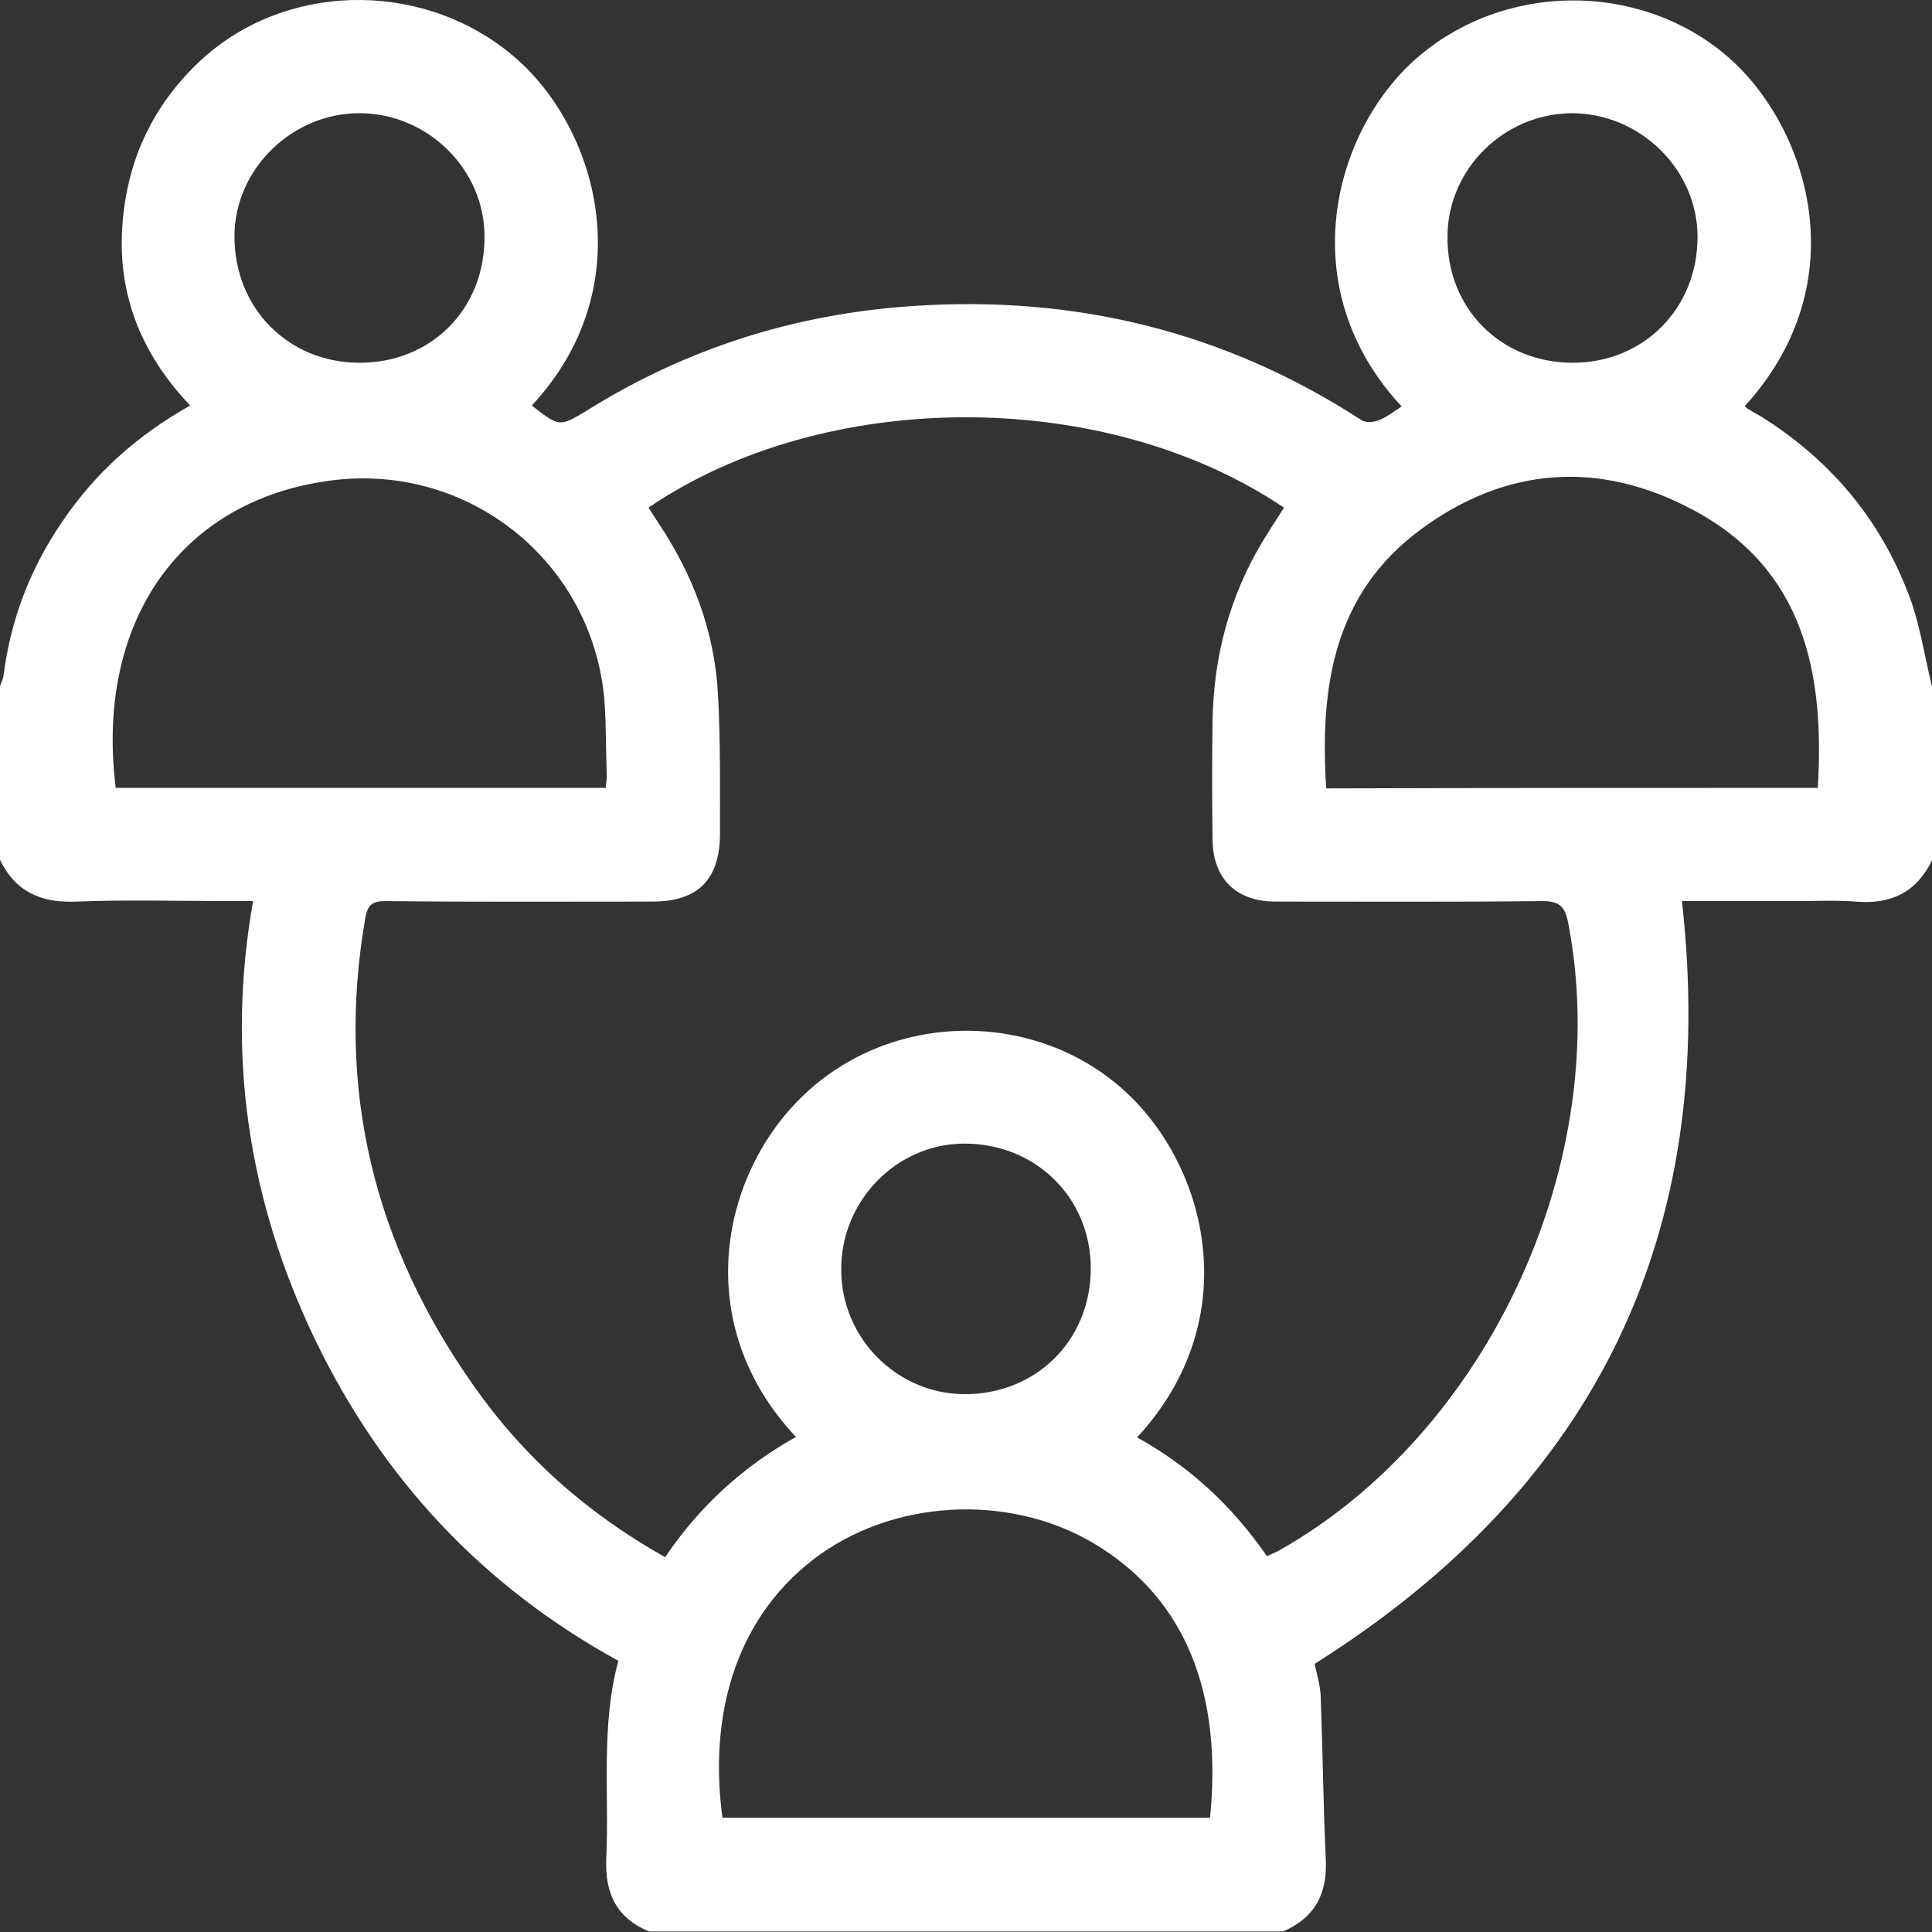 <?xml version="1.0" encoding="utf-8"?>
<!-- Generator: Adobe Illustrator 22.0.1, SVG Export Plug-In . SVG Version: 6.00 Build 0)  -->
<svg version="1.1" id="Layer_1" xmlns="http://www.w3.org/2000/svg" xmlns:xlink="http://www.w3.org/1999/xlink" x="0px" y="0px"
	 viewBox="0 0 384 384" style="enable-background:new 0 0 384 384;" xml:space="preserve">
<rect x="0" y="0" width="384" height="384" fill="#333333" stroke="none"/>
<style type="text/css">
	.st0{fill:#FFFFFF;}
</style>
<g>
	<path class="st0" d="M384,136.5c0,11.5,0,23,0,34.5c-3.1,6.4-8.2,8.8-15.2,8.2c-3.8-0.3-7.7-0.1-11.6-0.1c-7.7,0-15.5,0-22.9,0
		c7.4,66.1-17.1,116.4-73,151.6c0.4,2,1.1,4.2,1.2,6.4c0.4,10.7,0.5,21.5,1,32.2c0.4,6.9-2,11.8-8.5,14.6c-42,0-84,0-126,0
		c-6.5-2.7-8.8-7.6-8.5-14.6c0.6-13.1-1.1-26.2,2.4-39.2c-27.1-14.9-47-36.3-60.3-63.9c-13.2-27.5-17.7-56.5-12.3-87.1
		c-1.7,0-3,0-4.4,0c-10.2,0-20.5-0.3-30.7,0.1c-7,0.3-12.1-1.9-15.2-8.3c0-11.5,0-23,0-34.5c0.2-0.7,0.6-1.4,0.7-2.1
		c1.4-11.1,5.3-21.3,11.6-30.5c6.5-9.7,15-17.3,25.5-23.2c-9.6-10.1-14.4-21.8-13.5-35.5c0.9-13.6,6.4-25,16.7-34.1
		C58.4-4,85.4-3.6,102.8,11.8c16.4,14.6,24.6,45.5,2.9,68.8c5.5,4.3,5.5,4.3,11.1,0.9c19.9-12.4,41.6-19.2,65-20.7
		c32-2.1,61.7,5.1,88.8,22.7c0.9,0.6,2.5,0.4,3.5,0c1.6-0.6,3-1.8,4.5-2.7c-21.9-23.5-13.6-54.5,2.7-69
		c17.4-15.4,44.4-15.6,61.9-0.7c15.8,13.5,26.4,44.6,3.6,69.6c0.2,0.2,0.3,0.4,0.5,0.5c0.8,0.5,1.7,1,2.6,1.5
		c14.4,9,24.6,21.4,30.2,37.5C381.8,125.5,382.7,131.1,384,136.5z M132.2,309.5c6.9-10.2,15.5-18,26-23.9
		c-21-22.3-15.1-52.1,1.5-67.9c17.2-16.5,45-17.1,62.9-1.7c17,14.6,25.6,45.7,3.4,69.7c10.5,5.8,19,13.7,25.8,23.6
		c0.9-0.4,1.6-0.7,2.2-1c41.9-23.5,66.8-77.7,57.7-124.8c-0.6-3.3-1.7-4.4-5.2-4.4c-17.6,0.2-35.2,0.1-52.9,0.1
		c-8,0-12.6-4.6-12.6-12.6c-0.1-7.7-0.1-15.5,0-23.2c0.2-12.7,3.3-24.7,9.9-35.7c1.4-2.3,2.9-4.6,4.3-6.8
		c-35.9-24.2-91.6-23.7-126.3,0c0.6,0.9,1.2,1.9,1.8,2.8c7,10.4,11.3,21.7,12,34.2c0.5,9.2,0.4,18.5,0.4,27.7
		c0,9.2-4.3,13.6-13.5,13.6c-17.6,0-35.2,0.1-52.9-0.1c-2.6,0-3.6,0.6-4.1,3.4c-5.9,34.1,1.8,65,21.6,93
		C104.1,289.6,116.7,300.8,132.2,309.5z M120.4,156.6c0.1-1.1,0.2-1.8,0.2-2.5c-0.2-5.1-0.1-10.3-0.5-15.3
		c-2.6-27.9-28-47.5-55.7-43.1C35,100.2,19,124.5,23,156.6C55.3,156.6,87.6,156.6,120.4,156.6z M361.3,156.6
		c1.4-23-2.8-43.5-24.7-55.2c-18.6-10-37.3-8.7-54.3,3.9c-17.3,12.8-20,31.4-18.7,51.4C296.4,156.6,328.7,156.6,361.3,156.6z
		 M240.5,361.3c2.4-23.6-4.1-43.3-23.2-54.6c-17.1-10.1-40.3-8.6-55.7,3.3c-15.8,12.2-20.7,31.6-18,51.3
		C176,361.3,208.3,361.3,240.5,361.3z M167.2,252.4c0,13.5,11,24.6,24.4,24.7c14.3,0.1,25.2-10.7,25.2-25c0-14-10.9-24.8-25.1-24.8
		C178.2,227.3,167.1,238.7,167.2,252.4z M71.3,72.1c14.4,0.1,25.1-10.7,25-25.1c0-13.3-11.2-24.4-24.7-24.5
		C58.1,22.4,46.6,33.6,46.6,47C46.6,61.2,57.2,72,71.3,72.1z M312.6,72.1c14.1,0,24.8-10.8,24.8-25c0-13.4-11.4-24.6-25-24.6
		c-13.5,0.1-24.6,11.1-24.7,24.4C287.5,61.3,298.3,72.1,312.6,72.1z"/>
</g>
</svg>
